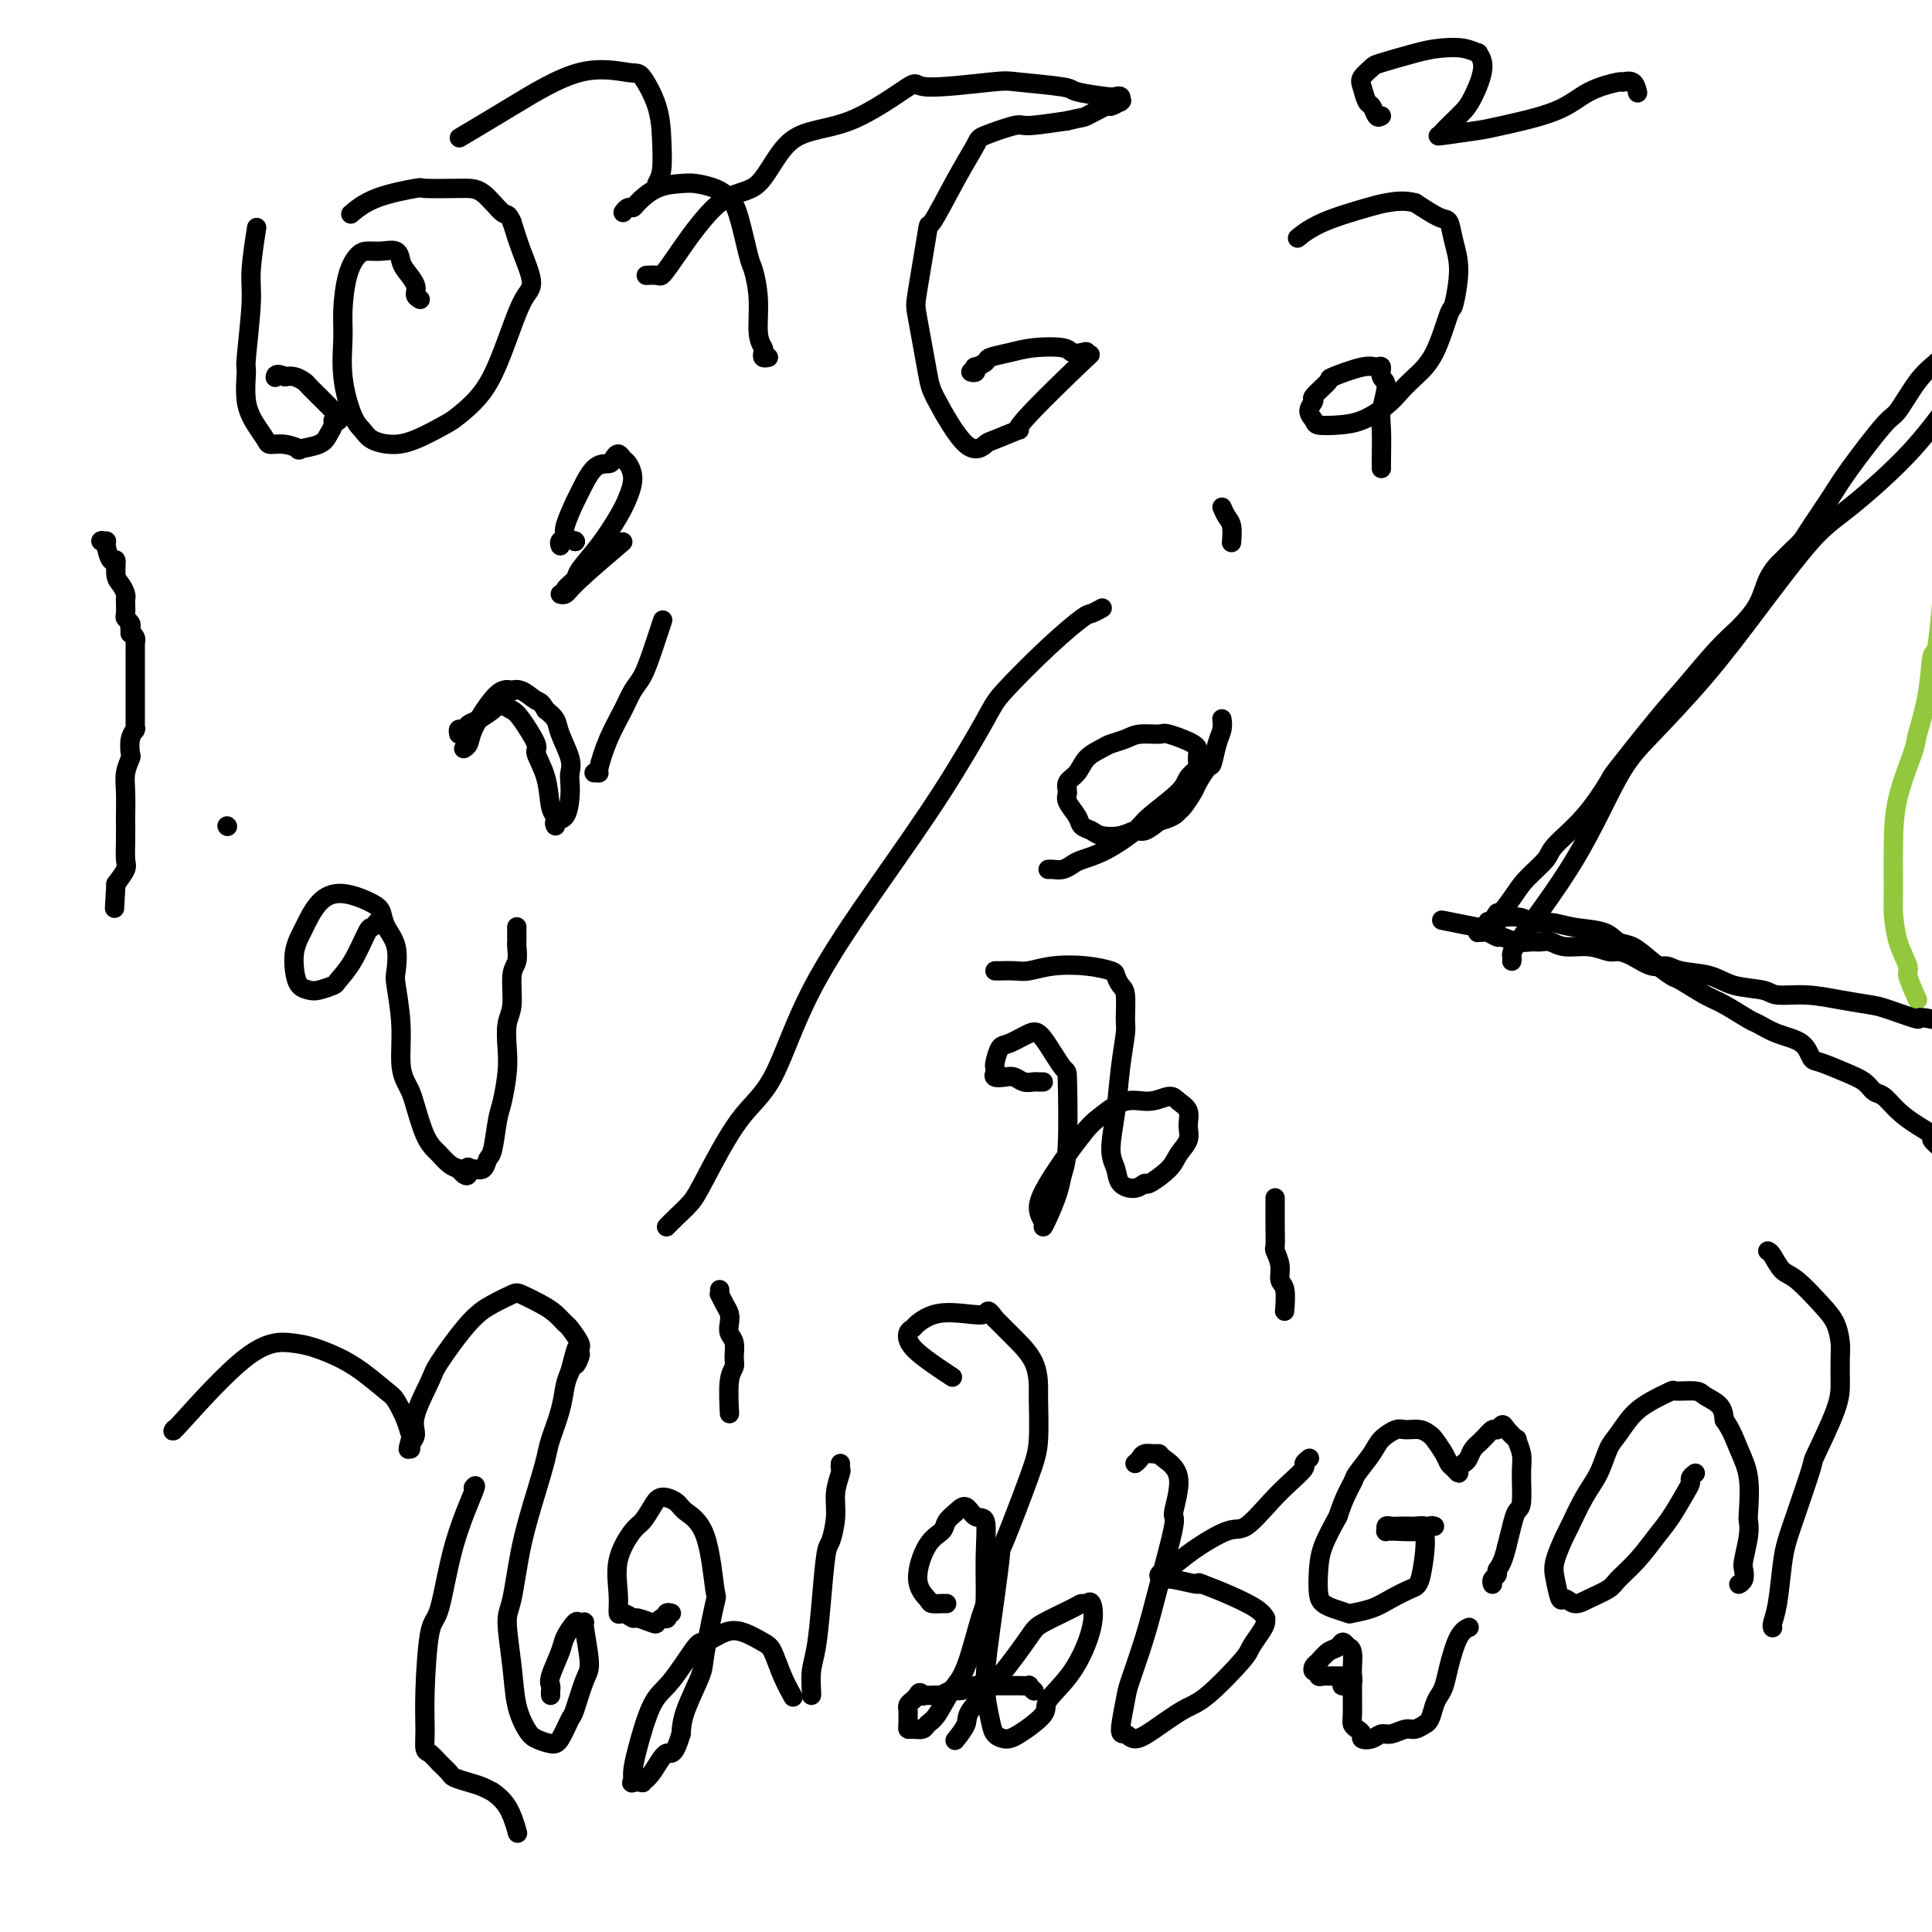 <svg viewBox='0 0 400 400' version='1.1' xmlns='http://www.w3.org/2000/svg' xmlns:xlink='http://www.w3.org/1999/xlink'><g fill='none' stroke='#93C83E' stroke-width='4' stroke-linecap='round' stroke-linejoin='round'><path d='M397,207c-0.898,-1.994 -1.796,-3.988 -2,-5c-0.204,-1.012 0.285,-1.044 0,-2c-0.285,-0.956 -1.343,-2.838 -2,-5c-0.657,-2.162 -0.911,-4.603 -1,-6c-0.089,-1.397 -0.011,-1.749 0,-4c0.011,-2.251 -0.043,-6.401 0,-10c0.043,-3.599 0.182,-6.647 1,-10c0.818,-3.353 2.313,-7.010 3,-9c0.687,-1.990 0.565,-2.314 1,-4c0.435,-1.686 1.425,-4.736 2,-8c0.575,-3.264 0.733,-6.743 1,-8c0.267,-1.257 0.643,-0.293 1,-2c0.357,-1.707 0.694,-6.084 1,-9c0.306,-2.916 0.581,-4.372 1,-7c0.419,-2.628 0.980,-6.427 1,-8c0.020,-1.573 -0.503,-0.919 0,-3c0.503,-2.081 2.032,-6.898 3,-10c0.968,-3.102 1.373,-4.488 2,-7c0.627,-2.512 1.474,-6.151 2,-8c0.526,-1.849 0.729,-1.907 1,-3c0.271,-1.093 0.609,-3.221 1,-5c0.391,-1.779 0.836,-3.210 1,-4c0.164,-0.790 0.047,-0.940 0,-1c-0.047,-0.060 -0.023,-0.030 0,0'/></g>
<g fill='none' stroke='#000000' stroke-width='4' stroke-linecap='round' stroke-linejoin='round'><path d='M53,48c0.122,-0.779 0.243,-1.559 0,0c-0.243,1.559 -0.851,5.455 -1,8c-0.149,2.545 0.162,3.738 0,7c-0.162,3.262 -0.796,8.593 -1,11c-0.204,2.407 0.024,1.889 0,3c-0.024,1.111 -0.300,3.852 0,6c0.300,2.148 1.175,3.704 2,5c0.825,1.296 1.601,2.334 2,3c0.399,0.666 0.422,0.961 1,1c0.578,0.039 1.713,-0.177 3,0c1.287,0.177 2.727,0.749 3,1c0.273,0.251 -0.621,0.183 0,0c0.621,-0.183 2.759,-0.480 4,-1c1.241,-0.520 1.586,-1.263 2,-2c0.414,-0.737 0.896,-1.468 1,-2c0.104,-0.532 -0.172,-0.864 0,-1c0.172,-0.136 0.790,-0.077 1,0c0.210,0.077 0.012,0.173 0,0c-0.012,-0.173 0.162,-0.613 0,-1c-0.162,-0.387 -0.658,-0.719 -1,-1c-0.342,-0.281 -0.528,-0.510 -1,-1c-0.472,-0.490 -1.229,-1.242 -2,-2c-0.771,-0.758 -1.557,-1.523 -2,-2c-0.443,-0.477 -0.542,-0.667 -1,-1c-0.458,-0.333 -1.274,-0.809 -2,-1c-0.726,-0.191 -1.363,-0.095 -2,0'/><path d='M59,78c-1.844,-0.933 -1.956,-0.267 -2,0c-0.044,0.267 -0.022,0.133 0,0'/><path d='M87,62c-0.476,-0.275 -0.952,-0.551 -1,-1c-0.048,-0.449 0.332,-1.073 0,-2c-0.332,-0.927 -1.377,-2.158 -2,-3c-0.623,-0.842 -0.824,-1.296 -1,-2c-0.176,-0.704 -0.327,-1.658 -1,-2c-0.673,-0.342 -1.869,-0.074 -3,0c-1.131,0.074 -2.198,-0.048 -3,0c-0.802,0.048 -1.341,0.267 -2,1c-0.659,0.733 -1.439,1.982 -2,4c-0.561,2.018 -0.904,4.806 -1,7c-0.096,2.194 0.056,3.796 0,6c-0.056,2.204 -0.319,5.011 0,8c0.319,2.989 1.219,6.159 2,8c0.781,1.841 1.442,2.354 2,3c0.558,0.646 1.015,1.427 2,2c0.985,0.573 2.500,0.940 4,1c1.500,0.060 2.985,-0.185 5,-1c2.015,-0.815 4.560,-2.199 6,-3c1.440,-0.801 1.775,-1.019 3,-2c1.225,-0.981 3.339,-2.725 5,-5c1.661,-2.275 2.870,-5.083 4,-8c1.130,-2.917 2.181,-5.945 3,-8c0.819,-2.055 1.405,-3.139 2,-4c0.595,-0.861 1.199,-1.501 1,-3c-0.199,-1.499 -1.200,-3.857 -2,-6c-0.800,-2.143 -1.400,-4.072 -2,-6'/><path d='M106,46c-0.880,-2.083 -1.080,-1.291 -2,-2c-0.920,-0.709 -2.559,-2.917 -4,-4c-1.441,-1.083 -2.684,-1.039 -5,-1c-2.316,0.039 -5.703,0.074 -7,0c-1.297,-0.074 -0.502,-0.257 -2,0c-1.498,0.257 -5.288,0.954 -8,2c-2.712,1.046 -4.346,2.442 -5,3c-0.654,0.558 -0.327,0.279 0,0'/><path d='M129,44c0.317,-0.431 0.634,-0.861 1,-1c0.366,-0.139 0.782,0.015 1,0c0.218,-0.015 0.239,-0.198 1,-1c0.761,-0.802 2.263,-2.223 4,-3c1.737,-0.777 3.711,-0.908 5,-1c1.289,-0.092 1.893,-0.144 3,0c1.107,0.144 2.716,0.483 4,1c1.284,0.517 2.243,1.213 3,2c0.757,0.787 1.312,1.667 2,4c0.688,2.333 1.509,6.121 2,8c0.491,1.879 0.654,1.851 1,3c0.346,1.149 0.876,3.474 1,6c0.124,2.526 -0.159,5.251 0,7c0.159,1.749 0.761,2.521 1,3c0.239,0.479 0.117,0.664 0,1c-0.117,0.336 -0.227,0.822 0,1c0.227,0.178 0.792,0.048 1,0c0.208,-0.048 0.059,-0.014 0,0c-0.059,0.014 -0.030,0.007 0,0'/><path d='M201,77c0.407,0.120 0.814,0.239 1,0c0.186,-0.239 0.153,-0.837 0,-1c-0.153,-0.163 -0.424,0.111 0,0c0.424,-0.111 1.542,-0.605 2,-1c0.458,-0.395 0.254,-0.691 1,-1c0.746,-0.309 2.441,-0.632 4,-1c1.559,-0.368 2.982,-0.780 5,-1c2.018,-0.220 4.629,-0.249 6,0c1.371,0.249 1.500,0.777 2,1c0.500,0.223 1.370,0.142 2,0c0.630,-0.142 1.018,-0.345 1,0c-0.018,0.345 -0.443,1.238 0,1c0.443,-0.238 1.753,-1.607 -1,1c-2.753,2.607 -9.570,9.190 -12,12c-2.430,2.810 -0.472,1.847 -1,2c-0.528,0.153 -3.541,1.424 -5,2c-1.459,0.576 -1.365,0.459 -2,1c-0.635,0.541 -2.001,1.739 -4,0c-1.999,-1.739 -4.633,-6.416 -6,-9c-1.367,-2.584 -1.466,-3.073 -2,-6c-0.534,-2.927 -1.501,-8.290 -2,-11c-0.499,-2.710 -0.529,-2.768 0,-6c0.529,-3.232 1.618,-9.638 2,-12c0.382,-2.362 0.057,-0.679 1,-2c0.943,-1.321 3.154,-5.646 5,-9c1.846,-3.354 3.326,-5.739 4,-7c0.674,-1.261 0.541,-1.400 2,-2c1.459,-0.600 4.508,-1.662 6,-2c1.492,-0.338 1.426,0.046 3,0c1.574,-0.046 4.787,-0.523 8,-1'/><path d='M221,25c3.610,-0.874 3.135,-0.560 4,-1c0.865,-0.440 3.069,-1.634 4,-2c0.931,-0.366 0.590,0.094 1,0c0.410,-0.094 1.571,-0.743 2,-1c0.429,-0.257 0.127,-0.121 0,0c-0.127,0.121 -0.080,0.225 0,0c0.080,-0.225 0.194,-0.781 0,-1c-0.194,-0.219 -0.696,-0.100 -1,0c-0.304,0.100 -0.409,0.183 -2,0c-1.591,-0.183 -4.666,-0.632 -6,-1c-1.334,-0.368 -0.926,-0.655 -3,-1c-2.074,-0.345 -6.629,-0.747 -9,-1c-2.371,-0.253 -2.559,-0.356 -6,0c-3.441,0.356 -10.136,1.172 -13,1c-2.864,-0.172 -1.896,-1.331 -4,0c-2.104,1.331 -7.281,5.150 -12,7c-4.719,1.850 -8.981,1.729 -12,4c-3.019,2.271 -4.797,6.934 -7,9c-2.203,2.066 -4.832,1.534 -8,4c-3.168,2.466 -6.874,7.929 -9,11c-2.126,3.071 -2.673,3.751 -3,4c-0.327,0.249 -0.434,0.067 -1,0c-0.566,-0.067 -1.590,-0.019 -2,0c-0.410,0.019 -0.205,0.010 0,0'/><path d='M136,38c0.414,-0.753 0.828,-1.507 1,-3c0.172,-1.493 0.100,-3.726 0,-6c-0.100,-2.274 -0.230,-4.589 -1,-7c-0.770,-2.411 -2.180,-4.918 -3,-6c-0.820,-1.082 -1.051,-0.737 -3,-1c-1.949,-0.263 -5.615,-1.132 -10,0c-4.385,1.132 -9.488,4.266 -14,7c-4.512,2.734 -8.432,5.067 -10,6c-1.568,0.933 -0.784,0.467 0,0'/><path d='M286,97c0.003,-0.469 0.006,-0.938 0,-1c-0.006,-0.062 -0.020,0.283 0,-1c0.020,-1.283 0.073,-4.194 0,-6c-0.073,-1.806 -0.270,-2.508 0,-4c0.270,-1.492 1.009,-3.775 1,-5c-0.009,-1.225 -0.767,-1.393 -1,-2c-0.233,-0.607 0.060,-1.654 0,-2c-0.060,-0.346 -0.473,0.009 -1,0c-0.527,-0.009 -1.170,-0.382 -3,0c-1.830,0.382 -4.849,1.520 -6,2c-1.151,0.480 -0.434,0.303 -1,1c-0.566,0.697 -2.414,2.267 -3,3c-0.586,0.733 0.089,0.627 0,1c-0.089,0.373 -0.941,1.223 -1,2c-0.059,0.777 0.676,1.481 1,2c0.324,0.519 0.236,0.852 1,1c0.764,0.148 2.381,0.112 4,0c1.619,-0.112 3.241,-0.300 5,-1c1.759,-0.700 3.655,-1.912 5,-3c1.345,-1.088 2.139,-2.051 3,-3c0.861,-0.949 1.791,-1.883 3,-3c1.209,-1.117 2.699,-2.415 4,-5c1.301,-2.585 2.412,-6.455 3,-8c0.588,-1.545 0.651,-0.766 1,-2c0.349,-1.234 0.983,-4.483 1,-7c0.017,-2.517 -0.583,-4.304 -1,-6c-0.417,-1.696 -0.651,-3.303 -1,-4c-0.349,-0.697 -0.814,-0.485 -2,-1c-1.186,-0.515 -3.093,-1.758 -5,-3'/><path d='M293,42c-2.324,-0.644 -4.634,-0.253 -6,0c-1.366,0.253 -1.789,0.367 -4,1c-2.211,0.633 -6.211,1.786 -9,3c-2.789,1.214 -4.368,2.490 -5,3c-0.632,0.510 -0.316,0.255 0,0'/><path d='M286,24c-0.333,0.217 -0.665,0.435 -1,0c-0.335,-0.435 -0.671,-1.521 -1,-2c-0.329,-0.479 -0.651,-0.351 -1,-1c-0.349,-0.649 -0.726,-2.075 -1,-3c-0.274,-0.925 -0.444,-1.347 0,-2c0.444,-0.653 1.504,-1.535 2,-2c0.496,-0.465 0.428,-0.513 2,-1c1.572,-0.487 4.784,-1.414 7,-2c2.216,-0.586 3.436,-0.831 5,-1c1.564,-0.169 3.471,-0.264 5,0c1.529,0.264 2.681,0.886 3,1c0.319,0.114 -0.193,-0.279 0,0c0.193,0.279 1.092,1.230 1,3c-0.092,1.770 -1.177,4.359 -2,6c-0.823,1.641 -1.386,2.336 -2,3c-0.614,0.664 -1.279,1.299 -2,2c-0.721,0.701 -1.498,1.468 -2,2c-0.502,0.532 -0.729,0.828 -1,1c-0.271,0.172 -0.585,0.219 1,0c1.585,-0.219 5.070,-0.704 7,-1c1.930,-0.296 2.305,-0.405 5,-1c2.695,-0.595 7.709,-1.678 11,-3c3.291,-1.322 4.857,-2.883 7,-4c2.143,-1.117 4.861,-1.791 6,-2c1.139,-0.209 0.697,0.047 1,0c0.303,-0.047 1.351,-0.397 2,0c0.649,0.397 0.900,1.542 1,2c0.100,0.458 0.050,0.229 0,0'/><path d='M79,190c-0.322,0.299 -0.643,0.598 -1,1c-0.357,0.402 -0.748,0.905 -1,1c-0.252,0.095 -0.364,-0.220 -1,1c-0.636,1.220 -1.794,3.973 -3,6c-1.206,2.027 -2.459,3.326 -3,4c-0.541,0.674 -0.369,0.723 -1,1c-0.631,0.277 -2.065,0.784 -3,1c-0.935,0.216 -1.372,0.142 -2,0c-0.628,-0.142 -1.449,-0.353 -2,-1c-0.551,-0.647 -0.834,-1.731 -1,-3c-0.166,-1.269 -0.217,-2.724 0,-4c0.217,-1.276 0.702,-2.374 1,-3c0.298,-0.626 0.409,-0.779 1,-2c0.591,-1.221 1.663,-3.510 3,-5c1.337,-1.490 2.940,-2.182 5,-2c2.060,0.182 4.577,1.240 6,2c1.423,0.760 1.753,1.224 2,2c0.247,0.776 0.410,1.863 1,3c0.590,1.137 1.607,2.324 2,4c0.393,1.676 0.161,3.842 0,5c-0.161,1.158 -0.250,1.307 0,3c0.250,1.693 0.840,4.929 1,8c0.160,3.071 -0.109,5.977 0,8c0.109,2.023 0.596,3.162 1,4c0.404,0.838 0.723,1.375 1,2c0.277,0.625 0.511,1.337 1,3c0.489,1.663 1.233,4.277 2,6c0.767,1.723 1.556,2.555 2,3c0.444,0.445 0.543,0.505 1,1c0.457,0.495 1.274,1.427 2,2c0.726,0.573 1.363,0.786 2,1'/><path d='M95,242c2.163,2.782 2.071,0.739 2,0c-0.071,-0.739 -0.121,-0.172 0,0c0.121,0.172 0.414,-0.051 1,0c0.586,0.051 1.466,0.375 2,0c0.534,-0.375 0.721,-1.450 1,-2c0.279,-0.550 0.649,-0.575 1,-2c0.351,-1.425 0.681,-4.251 1,-6c0.319,-1.749 0.625,-2.422 1,-4c0.375,-1.578 0.817,-4.061 1,-6c0.183,-1.939 0.105,-3.333 0,-5c-0.105,-1.667 -0.238,-3.606 0,-5c0.238,-1.394 0.849,-2.243 1,-4c0.151,-1.757 -0.156,-4.421 0,-6c0.156,-1.579 0.774,-2.073 1,-3c0.226,-0.927 0.061,-2.286 0,-3c-0.061,-0.714 -0.016,-0.784 0,-1c0.016,-0.216 0.004,-0.580 0,-1c-0.004,-0.420 -0.001,-0.897 0,-1c0.001,-0.103 0.000,0.168 0,0c-0.000,-0.168 -0.000,-0.776 0,-1c0.000,-0.224 0.000,-0.064 0,0c-0.000,0.064 -0.000,0.032 0,0'/><path d='M95,152c-0.093,-0.449 -0.186,-0.897 0,-1c0.186,-0.103 0.652,0.141 1,0c0.348,-0.141 0.579,-0.665 1,-1c0.421,-0.335 1.033,-0.479 2,-1c0.967,-0.521 2.288,-1.419 3,-2c0.712,-0.581 0.815,-0.846 1,-1c0.185,-0.154 0.450,-0.199 1,0c0.550,0.199 1.384,0.641 2,1c0.616,0.359 1.015,0.635 2,2c0.985,1.365 2.555,3.819 3,5c0.445,1.181 -0.235,1.090 0,2c0.235,0.910 1.384,2.823 2,5c0.616,2.177 0.699,4.618 1,6c0.301,1.382 0.819,1.704 1,2c0.181,0.296 0.024,0.564 0,1c-0.024,0.436 0.085,1.039 0,1c-0.085,-0.039 -0.363,-0.720 0,-1c0.363,-0.280 1.367,-0.159 2,-1c0.633,-0.841 0.895,-2.644 1,-4c0.105,-1.356 0.054,-2.264 0,-3c-0.054,-0.736 -0.111,-1.299 0,-2c0.111,-0.701 0.391,-1.538 0,-3c-0.391,-1.462 -1.451,-3.547 -2,-5c-0.549,-1.453 -0.585,-2.272 -1,-3c-0.415,-0.728 -1.207,-1.364 -2,-2'/><path d='M113,147c-1.079,-1.879 -1.275,-1.577 -2,-2c-0.725,-0.423 -1.978,-1.570 -3,-2c-1.022,-0.430 -1.811,-0.141 -2,0c-0.189,0.141 0.224,0.135 0,0c-0.224,-0.135 -1.083,-0.400 -2,0c-0.917,0.400 -1.892,1.466 -3,3c-1.108,1.534 -2.348,3.535 -3,5c-0.652,1.465 -0.714,2.394 -1,3c-0.286,0.606 -0.796,0.887 -1,1c-0.204,0.113 -0.102,0.056 0,0'/><path d='M123,160c0.462,-0.028 0.925,-0.055 1,0c0.075,0.055 -0.237,0.193 0,-1c0.237,-1.193 1.022,-3.716 2,-6c0.978,-2.284 2.150,-4.329 3,-6c0.850,-1.671 1.377,-2.967 2,-4c0.623,-1.033 1.342,-1.803 2,-3c0.658,-1.197 1.254,-2.822 2,-5c0.746,-2.178 1.642,-4.908 2,-6c0.358,-1.092 0.179,-0.546 0,0'/><path d='M116,113c-0.129,-0.331 -0.257,-0.662 0,-1c0.257,-0.338 0.901,-0.683 1,-1c0.099,-0.317 -0.345,-0.606 0,-2c0.345,-1.394 1.479,-3.893 2,-5c0.521,-1.107 0.430,-0.823 1,-2c0.570,-1.177 1.802,-3.815 3,-5c1.198,-1.185 2.362,-0.919 3,-1c0.638,-0.081 0.750,-0.511 1,-1c0.250,-0.489 0.639,-1.037 1,-1c0.361,0.037 0.695,0.657 1,1c0.305,0.343 0.582,0.407 1,1c0.418,0.593 0.977,1.713 1,3c0.023,1.287 -0.489,2.739 -1,4c-0.511,1.261 -1.020,2.330 -2,4c-0.980,1.670 -2.429,3.940 -4,6c-1.571,2.060 -3.263,3.911 -4,5c-0.737,1.089 -0.520,1.417 -1,2c-0.480,0.583 -1.656,1.420 -2,2c-0.344,0.580 0.144,0.904 0,1c-0.144,0.096 -0.920,-0.035 -1,0c-0.080,0.035 0.535,0.236 1,0c0.465,-0.236 0.779,-0.910 3,-3c2.221,-2.090 6.349,-5.597 8,-7c1.651,-1.403 0.826,-0.701 0,0'/><path d='M138,254c0.552,-0.572 1.104,-1.143 2,-2c0.896,-0.857 2.136,-1.999 3,-3c0.864,-1.001 1.352,-1.862 3,-5c1.648,-3.138 4.457,-8.554 7,-12c2.543,-3.446 4.821,-4.922 7,-9c2.179,-4.078 4.258,-10.757 8,-18c3.742,-7.243 9.145,-15.051 14,-22c4.855,-6.949 9.161,-13.039 13,-19c3.839,-5.961 7.213,-11.792 9,-15c1.787,-3.208 1.989,-3.791 4,-6c2.011,-2.209 5.832,-6.042 9,-9c3.168,-2.958 5.684,-5.040 7,-6c1.316,-0.960 1.431,-0.797 2,-1c0.569,-0.203 1.591,-0.772 2,-1c0.409,-0.228 0.204,-0.114 0,0'/><path d='M216,224c-0.357,0.008 -0.714,0.016 -1,0c-0.286,-0.016 -0.501,-0.056 -1,0c-0.499,0.056 -1.283,0.208 -2,0c-0.717,-0.208 -1.369,-0.777 -2,-1c-0.631,-0.223 -1.242,-0.099 -2,0c-0.758,0.099 -1.665,0.173 -2,0c-0.335,-0.173 -0.100,-0.595 0,-1c0.100,-0.405 0.064,-0.795 0,-1c-0.064,-0.205 -0.157,-0.225 0,-1c0.157,-0.775 0.564,-2.304 1,-3c0.436,-0.696 0.901,-0.559 2,-1c1.099,-0.441 2.831,-1.462 4,-2c1.169,-0.538 1.774,-0.595 3,1c1.226,1.595 3.073,4.840 4,6c0.927,1.160 0.936,0.233 1,3c0.064,2.767 0.185,9.228 0,13c-0.185,3.772 -0.677,4.853 -1,6c-0.323,1.147 -0.478,2.358 -1,4c-0.522,1.642 -1.413,3.714 -2,5c-0.587,1.286 -0.871,1.785 -1,2c-0.129,0.215 -0.103,0.147 0,0c0.103,-0.147 0.282,-0.374 0,-1c-0.282,-0.626 -1.024,-1.652 -1,-3c0.024,-1.348 0.814,-3.017 2,-5c1.186,-1.983 2.767,-4.281 4,-6c1.233,-1.719 2.116,-2.860 3,-4'/><path d='M224,235c1.751,-2.266 2.629,-2.930 4,-4c1.371,-1.070 3.237,-2.544 5,-3c1.763,-0.456 3.425,0.107 5,0c1.575,-0.107 3.065,-0.885 4,-1c0.935,-0.115 1.316,0.434 2,1c0.684,0.566 1.672,1.151 2,2c0.328,0.849 -0.003,1.962 0,3c0.003,1.038 0.342,2.000 0,3c-0.342,1.000 -1.364,2.037 -2,3c-0.636,0.963 -0.885,1.850 -2,3c-1.115,1.150 -3.096,2.562 -4,3c-0.904,0.438 -0.730,-0.098 -1,0c-0.270,0.098 -0.983,0.830 -2,1c-1.017,0.170 -2.336,-0.223 -3,-1c-0.664,-0.777 -0.671,-1.938 -1,-3c-0.329,-1.062 -0.978,-2.025 -1,-4c-0.022,-1.975 0.583,-4.963 1,-8c0.417,-3.037 0.645,-6.122 1,-9c0.355,-2.878 0.838,-5.548 1,-7c0.162,-1.452 0.005,-1.684 0,-3c-0.005,-1.316 0.143,-3.715 0,-5c-0.143,-1.285 -0.578,-1.456 -1,-2c-0.422,-0.544 -0.830,-1.463 -1,-2c-0.170,-0.537 -0.103,-0.694 -1,-1c-0.897,-0.306 -2.758,-0.761 -5,-1c-2.242,-0.239 -4.863,-0.260 -7,0c-2.137,0.260 -3.788,0.802 -5,1c-1.212,0.198 -1.985,0.053 -3,0c-1.015,-0.053 -2.273,-0.014 -3,0c-0.727,0.014 -0.922,0.004 -1,0c-0.078,-0.004 -0.039,-0.002 0,0'/><path d='M217,180c0.248,-0.025 0.496,-0.049 1,0c0.504,0.049 1.263,0.172 2,0c0.737,-0.172 1.453,-0.638 2,-1c0.547,-0.362 0.924,-0.621 2,-1c1.076,-0.379 2.850,-0.878 5,-2c2.150,-1.122 4.675,-2.868 6,-4c1.325,-1.132 1.451,-1.650 3,-3c1.549,-1.350 4.520,-3.531 6,-5c1.480,-1.469 1.469,-2.227 2,-3c0.531,-0.773 1.603,-1.559 2,-2c0.397,-0.441 0.120,-0.535 0,-1c-0.120,-0.465 -0.083,-1.302 0,-2c0.083,-0.698 0.214,-1.256 -1,-2c-1.214,-0.744 -3.771,-1.674 -5,-2c-1.229,-0.326 -1.129,-0.046 -2,0c-0.871,0.046 -2.712,-0.140 -4,0c-1.288,0.140 -2.021,0.608 -3,1c-0.979,0.392 -2.203,0.710 -3,1c-0.797,0.290 -1.166,0.553 -2,1c-0.834,0.447 -2.134,1.077 -3,2c-0.866,0.923 -1.297,2.138 -2,3c-0.703,0.862 -1.679,1.373 -2,2c-0.321,0.627 0.011,1.372 0,2c-0.011,0.628 -0.367,1.138 0,2c0.367,0.862 1.456,2.074 2,3c0.544,0.926 0.544,1.564 1,2c0.456,0.436 1.367,0.668 2,1c0.633,0.332 0.987,0.763 2,1c1.013,0.237 2.684,0.280 4,0c1.316,-0.280 2.277,-0.883 3,-1c0.723,-0.117 1.206,0.252 2,0c0.794,-0.252 1.897,-1.126 3,-2'/><path d='M240,170c3.041,-0.745 3.645,-1.608 4,-2c0.355,-0.392 0.462,-0.312 1,-1c0.538,-0.688 1.506,-2.144 2,-3c0.494,-0.856 0.514,-1.110 1,-2c0.486,-0.890 1.437,-2.414 2,-3c0.563,-0.586 0.739,-0.234 1,-1c0.261,-0.766 0.606,-2.649 1,-4c0.394,-1.351 0.837,-2.172 1,-3c0.163,-0.828 0.047,-1.665 0,-2c-0.047,-0.335 -0.023,-0.167 0,0'/><path d='M253,105c0.310,0.708 0.619,1.417 1,2c0.381,0.583 0.833,1.042 1,2c0.167,0.958 0.048,2.417 0,3c-0.048,0.583 -0.024,0.292 0,0'/><path d='M98,308c0.376,-0.447 0.752,-0.894 0,1c-0.752,1.894 -2.632,6.130 -4,11c-1.368,4.870 -2.224,10.373 -3,13c-0.776,2.627 -1.474,2.377 -2,5c-0.526,2.623 -0.882,8.120 -1,12c-0.118,3.880 -0.000,6.143 0,8c0.000,1.857 -0.118,3.310 0,4c0.118,0.690 0.471,0.619 1,1c0.529,0.381 1.233,1.215 2,2c0.767,0.785 1.597,1.521 2,2c0.403,0.479 0.379,0.701 1,1c0.621,0.299 1.889,0.675 3,1c1.111,0.325 2.067,0.599 3,1c0.933,0.401 1.844,0.928 2,1c0.156,0.072 -0.443,-0.311 0,0c0.443,0.311 1.927,1.314 3,3c1.073,1.686 1.735,4.053 2,5c0.265,0.947 0.132,0.473 0,0'/><path d='M139,334c-0.417,-0.111 -0.833,-0.222 -1,0c-0.167,0.222 -0.084,0.779 0,1c0.084,0.221 0.169,0.108 0,0c-0.169,-0.108 -0.594,-0.210 -1,0c-0.406,0.210 -0.795,0.731 -1,1c-0.205,0.269 -0.227,0.285 -1,0c-0.773,-0.285 -2.297,-0.870 -3,-1c-0.703,-0.130 -0.583,0.197 -1,0c-0.417,-0.197 -1.370,-0.918 -2,-1c-0.630,-0.082 -0.937,0.474 -1,0c-0.063,-0.474 0.119,-1.978 0,-4c-0.119,-2.022 -0.539,-4.560 0,-7c0.539,-2.440 2.035,-4.781 3,-6c0.965,-1.219 1.397,-1.316 2,-2c0.603,-0.684 1.376,-1.955 2,-3c0.624,-1.045 1.099,-1.865 2,-2c0.901,-0.135 2.229,0.414 3,1c0.771,0.586 0.984,1.211 2,2c1.016,0.789 2.835,1.744 4,5c1.165,3.256 1.675,8.814 2,11c0.325,2.186 0.466,1.000 0,3c-0.466,2.000 -1.537,7.186 -2,10c-0.463,2.814 -0.317,3.258 -1,5c-0.683,1.742 -2.195,4.784 -3,7c-0.805,2.216 -0.902,3.608 -1,5'/><path d='M141,359c-1.615,5.337 -2.153,3.678 -3,4c-0.847,0.322 -2.002,2.623 -3,4c-0.998,1.377 -1.837,1.828 -2,2c-0.163,0.172 0.350,0.064 0,0c-0.350,-0.064 -1.563,-0.082 -2,0c-0.437,0.082 -0.096,0.266 0,0c0.096,-0.266 -0.051,-0.983 0,-2c0.051,-1.017 0.301,-2.333 1,-5c0.699,-2.667 1.845,-6.683 3,-9c1.155,-2.317 2.317,-2.934 4,-5c1.683,-2.066 3.886,-5.580 5,-7c1.114,-1.420 1.138,-0.745 2,-1c0.862,-0.255 2.562,-1.441 4,-2c1.438,-0.559 2.613,-0.493 4,0c1.387,0.493 2.985,1.411 4,2c1.015,0.589 1.447,0.849 2,2c0.553,1.151 1.226,3.195 2,5c0.774,1.805 1.650,3.373 2,4c0.350,0.627 0.175,0.314 0,0'/><path d='M168,351c0.024,-0.069 0.048,-0.138 0,-1c-0.048,-0.862 -0.168,-2.518 0,-4c0.168,-1.482 0.623,-2.790 1,-5c0.377,-2.210 0.674,-5.321 1,-9c0.326,-3.679 0.680,-7.924 1,-10c0.320,-2.076 0.608,-1.981 1,-3c0.392,-1.019 0.890,-3.152 1,-5c0.110,-1.848 -0.167,-3.409 0,-5c0.167,-1.591 0.777,-3.210 1,-4c0.223,-0.790 0.060,-0.751 0,-1c-0.060,-0.249 -0.017,-0.785 0,-1c0.017,-0.215 0.009,-0.107 0,0'/><path d='M114,351c-0.015,-0.334 -0.030,-0.668 0,-1c0.030,-0.332 0.106,-0.660 0,-1c-0.106,-0.340 -0.394,-0.690 0,-2c0.394,-1.310 1.469,-3.580 2,-5c0.531,-1.420 0.519,-1.991 1,-3c0.481,-1.009 1.454,-2.457 2,-3c0.546,-0.543 0.666,-0.182 1,0c0.334,0.182 0.881,0.186 1,0c0.119,-0.186 -0.191,-0.561 0,1c0.191,1.561 0.882,5.059 1,7c0.118,1.941 -0.337,2.325 -1,4c-0.663,1.675 -1.532,4.642 -2,6c-0.468,1.358 -0.534,1.106 -1,2c-0.466,0.894 -1.333,2.934 -2,4c-0.667,1.066 -1.134,1.157 -2,1c-0.866,-0.157 -2.131,-0.563 -3,-1c-0.869,-0.437 -1.341,-0.904 -2,-2c-0.659,-1.096 -1.506,-2.819 -2,-5c-0.494,-2.181 -0.634,-4.818 -1,-8c-0.366,-3.182 -0.956,-6.907 -1,-9c-0.044,-2.093 0.460,-2.553 1,-5c0.540,-2.447 1.118,-6.880 2,-11c0.882,-4.120 2.068,-7.925 3,-11c0.932,-3.075 1.612,-5.418 2,-7c0.388,-1.582 0.486,-2.403 1,-4c0.514,-1.597 1.446,-3.968 2,-6c0.554,-2.032 0.730,-3.723 1,-5c0.270,-1.277 0.635,-2.138 1,-3'/><path d='M118,284c2.177,-8.449 1.119,-3.570 1,-2c-0.119,1.570 0.702,-0.169 1,-1c0.298,-0.831 0.073,-0.755 0,-1c-0.073,-0.245 0.006,-0.810 0,-1c-0.006,-0.190 -0.098,-0.004 0,0c0.098,0.004 0.387,-0.172 0,-1c-0.387,-0.828 -1.448,-2.306 -2,-3c-0.552,-0.694 -0.593,-0.604 -1,-1c-0.407,-0.396 -1.178,-1.277 -2,-2c-0.822,-0.723 -1.694,-1.286 -3,-2c-1.306,-0.714 -3.047,-1.579 -4,-2c-0.953,-0.421 -1.118,-0.399 -2,0c-0.882,0.399 -2.483,1.173 -4,2c-1.517,0.827 -2.952,1.706 -5,4c-2.048,2.294 -4.710,6.005 -6,8c-1.290,1.995 -1.207,2.276 -2,4c-0.793,1.724 -2.461,4.890 -3,7c-0.539,2.110 0.051,3.163 0,4c-0.051,0.837 -0.745,1.456 -1,2c-0.255,0.544 -0.073,1.013 0,1c0.073,-0.013 0.036,-0.506 0,-1'/><path d='M85,299c-0.937,2.431 -0.279,0.010 0,-1c0.279,-1.010 0.179,-0.609 0,-1c-0.179,-0.391 -0.437,-1.575 -1,-3c-0.563,-1.425 -1.430,-3.092 -2,-4c-0.570,-0.908 -0.842,-1.056 -2,-2c-1.158,-0.944 -3.204,-2.685 -5,-4c-1.796,-1.315 -3.344,-2.204 -5,-3c-1.656,-0.796 -3.421,-1.499 -5,-2c-1.579,-0.501 -2.973,-0.800 -5,-1c-2.027,-0.200 -4.688,-0.301 -9,3c-4.312,3.301 -10.276,10.004 -13,13c-2.724,2.996 -2.207,2.285 -2,2c0.207,-0.285 0.103,-0.142 0,0'/><path d='M196,332c-0.480,0.003 -0.961,0.006 -1,0c-0.039,-0.006 0.362,-0.022 0,0c-0.362,0.022 -1.488,0.081 -2,0c-0.512,-0.081 -0.412,-0.301 -1,-1c-0.588,-0.699 -1.864,-1.878 -2,-4c-0.136,-2.122 0.870,-5.187 2,-7c1.130,-1.813 2.385,-2.373 3,-3c0.615,-0.627 0.589,-1.322 1,-2c0.411,-0.678 1.259,-1.341 2,-2c0.741,-0.659 1.376,-1.315 2,-1c0.624,0.315 1.238,1.599 2,2c0.762,0.401 1.673,-0.083 2,1c0.327,1.083 0.068,3.733 0,7c-0.068,3.267 0.053,7.152 0,9c-0.053,1.848 -0.280,1.661 -1,4c-0.720,2.339 -1.932,7.205 -3,10c-1.068,2.795 -1.991,3.519 -3,5c-1.009,1.481 -2.102,3.718 -3,5c-0.898,1.282 -1.600,1.610 -2,2c-0.400,0.390 -0.500,0.844 -1,1c-0.500,0.156 -1.402,0.014 -2,0c-0.598,-0.014 -0.893,0.098 -1,0c-0.107,-0.098 -0.026,-0.408 0,-1c0.026,-0.592 -0.004,-1.468 0,-2c0.004,-0.532 0.042,-0.720 0,-1c-0.042,-0.280 -0.165,-0.652 0,-1c0.165,-0.348 0.619,-0.671 1,-1c0.381,-0.329 0.691,-0.665 1,-1'/><path d='M190,351c0.376,-1.083 0.818,-0.290 1,0c0.182,0.290 0.106,0.078 0,0c-0.106,-0.078 -0.241,-0.021 0,0c0.241,0.021 0.857,0.005 1,0c0.143,-0.005 -0.188,-0.000 0,0c0.188,0.000 0.894,-0.004 1,0c0.106,0.004 -0.387,0.016 0,0c0.387,-0.016 1.655,-0.061 2,0c0.345,0.061 -0.234,0.226 0,0c0.234,-0.226 1.280,-0.845 2,-1c0.720,-0.155 1.113,0.155 2,0c0.887,-0.155 2.269,-0.774 3,-1c0.731,-0.226 0.811,-0.061 1,0c0.189,0.061 0.487,0.016 1,0c0.513,-0.016 1.241,-0.004 2,0c0.759,0.004 1.547,0.000 2,0c0.453,-0.000 0.570,0.004 1,0c0.430,-0.004 1.173,-0.015 2,0c0.827,0.015 1.738,0.057 2,0c0.262,-0.057 -0.126,-0.211 0,0c0.126,0.211 0.765,0.788 1,1c0.235,0.212 0.067,0.061 0,0c-0.067,-0.061 -0.034,-0.030 0,0'/><path d='M149,267c0.022,0.470 0.045,0.941 0,1c-0.045,0.059 -0.157,-0.293 0,0c0.157,0.293 0.582,1.232 1,2c0.418,0.768 0.830,1.364 1,2c0.170,0.636 0.099,1.311 0,2c-0.099,0.689 -0.226,1.391 0,2c0.226,0.609 0.807,1.124 1,2c0.193,0.876 -0.001,2.113 0,3c0.001,0.887 0.196,1.423 0,2c-0.196,0.577 -0.784,1.194 -1,3c-0.216,1.806 -0.062,4.802 0,6c0.062,1.198 0.031,0.599 0,0'/><path d='M198,360c-0.233,0.290 -0.466,0.579 0,0c0.466,-0.579 1.629,-2.027 2,-3c0.371,-0.973 -0.052,-1.472 1,-3c1.052,-1.528 3.577,-4.084 6,-7c2.423,-2.916 4.743,-6.192 6,-8c1.257,-1.808 1.450,-2.148 3,-3c1.550,-0.852 4.456,-2.217 6,-3c1.544,-0.783 1.724,-0.984 2,-1c0.276,-0.016 0.647,0.152 1,0c0.353,-0.152 0.687,-0.625 1,0c0.313,0.625 0.603,2.350 0,5c-0.603,2.650 -2.101,6.227 -4,9c-1.899,2.773 -4.200,4.741 -5,6c-0.800,1.259 -0.098,1.809 -1,3c-0.902,1.191 -3.409,3.021 -5,4c-1.591,0.979 -2.267,1.105 -3,1c-0.733,-0.105 -1.523,-0.440 -2,-1c-0.477,-0.560 -0.640,-1.344 -1,-3c-0.360,-1.656 -0.917,-4.186 -1,-7c-0.083,-2.814 0.307,-5.914 1,-11c0.693,-5.086 1.688,-12.158 2,-15c0.312,-2.842 -0.060,-1.455 1,-4c1.060,-2.545 3.551,-9.022 5,-13c1.449,-3.978 1.854,-5.456 2,-8c0.146,-2.544 0.031,-6.154 0,-8c-0.031,-1.846 0.023,-1.928 0,-3c-0.023,-1.072 -0.121,-3.135 -1,-5c-0.879,-1.865 -2.537,-3.533 -4,-5c-1.463,-1.467 -2.732,-2.734 -4,-4'/><path d='M206,273c-1.684,-2.400 -1.392,-1.400 -2,-1c-0.608,0.400 -2.114,0.200 -4,0c-1.886,-0.200 -4.152,-0.400 -6,0c-1.848,0.400 -3.278,1.398 -4,2c-0.722,0.602 -0.736,0.806 -1,1c-0.264,0.194 -0.778,0.378 -1,1c-0.222,0.622 -0.152,1.682 1,3c1.152,1.318 3.387,2.893 5,4c1.613,1.107 2.604,1.745 3,2c0.396,0.255 0.198,0.128 0,0'/><path d='M235,303c0.362,-0.308 0.724,-0.617 1,-1c0.276,-0.383 0.465,-0.841 1,-1c0.535,-0.159 1.417,-0.020 2,0c0.583,0.020 0.866,-0.077 1,0c0.134,0.077 0.118,0.330 1,1c0.882,0.670 2.662,1.756 3,4c0.338,2.244 -0.768,5.644 -1,7c-0.232,1.356 0.408,0.666 0,3c-0.408,2.334 -1.865,7.691 -3,12c-1.135,4.309 -1.948,7.570 -3,11c-1.052,3.430 -2.344,7.029 -3,9c-0.656,1.971 -0.677,2.314 -1,4c-0.323,1.686 -0.946,4.715 -1,6c-0.054,1.285 0.463,0.827 1,1c0.537,0.173 1.093,0.979 2,1c0.907,0.021 2.164,-0.742 4,-2c1.836,-1.258 4.250,-3.012 6,-4c1.750,-0.988 2.837,-1.210 5,-3c2.163,-1.790 5.402,-5.149 7,-7c1.598,-1.851 1.553,-2.193 2,-3c0.447,-0.807 1.385,-2.078 2,-3c0.615,-0.922 0.906,-1.497 1,-2c0.094,-0.503 -0.011,-0.936 0,-1c0.011,-0.064 0.137,0.241 0,0c-0.137,-0.241 -0.537,-1.026 -2,-2c-1.463,-0.974 -3.989,-2.135 -6,-3c-2.011,-0.865 -3.505,-1.432 -5,-2'/><path d='M249,328c-1.659,-0.714 -0.307,0.003 -1,0c-0.693,-0.003 -3.431,-0.724 -5,-1c-1.569,-0.276 -1.971,-0.106 -2,0c-0.029,0.106 0.313,0.146 0,0c-0.313,-0.146 -1.282,-0.480 -1,-1c0.282,-0.520 1.814,-1.227 3,-2c1.186,-0.773 2.025,-1.613 4,-3c1.975,-1.387 5.087,-3.321 7,-4c1.913,-0.679 2.627,-0.104 4,-1c1.373,-0.896 3.405,-3.263 5,-5c1.595,-1.737 2.753,-2.844 4,-4c1.247,-1.156 2.583,-2.362 3,-3c0.417,-0.638 -0.084,-0.707 0,-1c0.084,-0.293 0.753,-0.810 1,-1c0.247,-0.190 0.070,-0.054 0,0c-0.070,0.054 -0.035,0.027 0,0'/><path d='M264,248c-0.001,0.399 -0.001,0.798 0,1c0.001,0.202 0.004,0.206 0,1c-0.004,0.794 -0.016,2.377 0,4c0.016,1.623 0.061,3.286 0,4c-0.061,0.714 -0.226,0.479 0,1c0.226,0.521 0.845,1.797 1,3c0.155,1.203 -0.154,2.333 0,3c0.154,0.667 0.772,0.872 1,2c0.228,1.128 0.065,3.179 0,4c-0.065,0.821 -0.033,0.410 0,0'/><path d='M297,316c-0.342,-0.113 -0.684,-0.227 -1,0c-0.316,0.227 -0.606,0.794 -2,1c-1.394,0.206 -3.891,0.051 -5,0c-1.109,-0.051 -0.831,0.000 -1,0c-0.169,-0.000 -0.786,-0.053 -1,0c-0.214,0.053 -0.026,0.210 0,0c0.026,-0.210 -0.110,-0.788 0,-1c0.110,-0.212 0.468,-0.058 1,0c0.532,0.058 1.239,0.019 2,0c0.761,-0.019 1.577,-0.017 2,0c0.423,0.017 0.454,0.049 1,0c0.546,-0.049 1.608,-0.178 2,0c0.392,0.178 0.115,0.663 0,1c-0.115,0.337 -0.067,0.527 0,1c0.067,0.473 0.154,1.230 0,3c-0.154,1.770 -0.550,4.555 -1,6c-0.450,1.445 -0.955,1.551 -2,2c-1.045,0.449 -2.629,1.242 -4,2c-1.371,0.758 -2.528,1.482 -4,2c-1.472,0.518 -3.260,0.829 -4,1c-0.740,0.171 -0.433,0.203 -1,0c-0.567,-0.203 -2.007,-0.639 -3,-1c-0.993,-0.361 -1.540,-0.646 -2,-1c-0.460,-0.354 -0.835,-0.775 -1,-2c-0.165,-1.225 -0.121,-3.253 0,-5c0.121,-1.747 0.320,-3.213 1,-5c0.680,-1.787 1.840,-3.893 3,-6'/><path d='M277,314c1.281,-3.994 2.483,-5.978 3,-7c0.517,-1.022 0.350,-1.083 1,-2c0.650,-0.917 2.117,-2.692 3,-4c0.883,-1.308 1.182,-2.151 2,-3c0.818,-0.849 2.154,-1.704 3,-2c0.846,-0.296 1.200,-0.031 2,0c0.800,0.031 2.046,-0.171 3,0c0.954,0.171 1.617,0.714 2,1c0.383,0.286 0.485,0.316 1,1c0.515,0.684 1.444,2.023 2,3c0.556,0.977 0.740,1.593 1,2c0.260,0.407 0.595,0.604 1,1c0.405,0.396 0.881,0.990 1,1c0.119,0.010 -0.120,-0.563 0,-1c0.120,-0.437 0.599,-0.738 1,-1c0.401,-0.262 0.723,-0.486 1,-1c0.277,-0.514 0.508,-1.319 1,-2c0.492,-0.681 1.244,-1.239 2,-2c0.756,-0.761 1.517,-1.727 2,-2c0.483,-0.273 0.689,0.145 1,0c0.311,-0.145 0.728,-0.853 1,-1c0.272,-0.147 0.398,0.268 1,1c0.602,0.732 1.679,1.783 2,2c0.321,0.217 -0.113,-0.399 0,0c0.113,0.399 0.773,1.814 1,3c0.227,1.186 0.019,2.144 0,4c-0.019,1.856 0.149,4.611 0,6c-0.149,1.389 -0.617,1.412 -1,2c-0.383,0.588 -0.681,1.739 -1,3c-0.319,1.261 -0.660,2.630 -1,4'/><path d='M312,320c-0.933,4.023 -1.767,4.581 -2,5c-0.233,0.419 0.133,0.700 0,1c-0.133,0.300 -0.767,0.619 -1,1c-0.233,0.381 -0.067,0.823 0,1c0.067,0.177 0.033,0.088 0,0'/><path d='M278,349c-0.121,0.009 -0.243,0.017 0,0c0.243,-0.017 0.850,-0.061 1,0c0.150,0.061 -0.158,0.227 0,0c0.158,-0.227 0.783,-0.845 1,-1c0.217,-0.155 0.027,0.155 0,0c-0.027,-0.155 0.109,-0.774 0,-1c-0.109,-0.226 -0.464,-0.060 -1,0c-0.536,0.060 -1.253,0.012 -2,0c-0.747,-0.012 -1.524,0.012 -2,0c-0.476,-0.012 -0.650,-0.059 -1,0c-0.350,0.059 -0.876,0.224 -1,0c-0.124,-0.224 0.155,-0.837 0,-1c-0.155,-0.163 -0.742,0.126 -1,0c-0.258,-0.126 -0.185,-0.665 0,-1c0.185,-0.335 0.483,-0.465 1,-1c0.517,-0.535 1.252,-1.473 2,-2c0.748,-0.527 1.509,-0.642 2,-1c0.491,-0.358 0.712,-0.959 1,-1c0.288,-0.041 0.644,0.480 1,1'/><path d='M279,341c1.309,0.062 1.082,2.216 1,4c-0.082,1.784 -0.019,3.199 0,4c0.019,0.801 -0.005,0.988 0,2c0.005,1.012 0.038,2.849 0,4c-0.038,1.151 -0.148,1.616 0,2c0.148,0.384 0.554,0.687 1,1c0.446,0.313 0.934,0.635 1,1c0.066,0.365 -0.288,0.773 0,1c0.288,0.227 1.217,0.272 2,0c0.783,-0.272 1.419,-0.861 2,-1c0.581,-0.139 1.108,0.173 2,0c0.892,-0.173 2.151,-0.832 3,-1c0.849,-0.168 1.288,0.156 2,0c0.712,-0.156 1.696,-0.790 2,-1c0.304,-0.210 -0.073,0.005 0,0c0.073,-0.005 0.596,-0.232 1,-1c0.404,-0.768 0.688,-2.079 1,-3c0.312,-0.921 0.651,-1.452 1,-2c0.349,-0.548 0.707,-1.114 1,-2c0.293,-0.886 0.522,-2.093 1,-4c0.478,-1.907 1.206,-4.513 2,-6c0.794,-1.487 1.656,-1.853 2,-2c0.344,-0.147 0.172,-0.073 0,0'/><path d='M351,305c-0.433,0.336 -0.867,0.672 -1,1c-0.133,0.328 0.034,0.649 0,1c-0.034,0.351 -0.268,0.731 -1,2c-0.732,1.269 -1.962,3.428 -3,5c-1.038,1.572 -1.884,2.557 -3,4c-1.116,1.443 -2.501,3.344 -4,5c-1.499,1.656 -3.112,3.066 -4,4c-0.888,0.934 -1.050,1.392 -2,2c-0.950,0.608 -2.689,1.366 -4,2c-1.311,0.634 -2.196,1.144 -3,1c-0.804,-0.144 -1.529,-0.943 -2,-1c-0.471,-0.057 -0.689,0.627 -1,0c-0.311,-0.627 -0.716,-2.565 -1,-4c-0.284,-1.435 -0.449,-2.367 0,-4c0.449,-1.633 1.510,-3.967 2,-5c0.490,-1.033 0.410,-0.764 1,-2c0.590,-1.236 1.851,-3.976 3,-6c1.149,-2.024 2.186,-3.333 3,-5c0.814,-1.667 1.406,-3.694 2,-5c0.594,-1.306 1.189,-1.891 2,-3c0.811,-1.109 1.839,-2.743 3,-4c1.161,-1.257 2.456,-2.138 4,-3c1.544,-0.862 3.338,-1.704 4,-2c0.662,-0.296 0.191,-0.046 1,0c0.809,0.046 2.897,-0.111 4,0c1.103,0.111 1.220,0.492 2,1c0.780,0.508 2.223,1.145 3,2c0.777,0.855 0.889,1.927 1,3'/><path d='M357,294c1.487,2.030 2.203,4.106 3,6c0.797,1.894 1.674,3.607 2,6c0.326,2.393 0.101,5.466 0,7c-0.101,1.534 -0.079,1.528 0,2c0.079,0.472 0.214,1.423 0,3c-0.214,1.577 -0.775,3.782 -1,5c-0.225,1.218 -0.112,1.450 0,2c0.112,0.550 0.222,1.417 0,2c-0.222,0.583 -0.778,0.881 -1,1c-0.222,0.119 -0.111,0.060 0,0'/><path d='M366,259c0.252,0.110 0.505,0.219 1,1c0.495,0.781 1.233,2.233 2,3c0.767,0.767 1.565,0.850 3,2c1.435,1.150 3.509,3.367 5,5c1.491,1.633 2.400,2.682 3,4c0.600,1.318 0.892,2.904 1,4c0.108,1.096 0.031,1.701 0,3c-0.031,1.299 -0.018,3.291 0,5c0.018,1.709 0.040,3.135 -1,6c-1.040,2.865 -3.143,7.168 -4,9c-0.857,1.832 -0.467,1.193 -1,3c-0.533,1.807 -1.989,6.060 -3,9c-1.011,2.940 -1.577,4.567 -2,6c-0.423,1.433 -0.702,2.671 -1,5c-0.298,2.329 -0.616,5.748 -1,8c-0.384,2.252 -0.834,3.337 -1,4c-0.166,0.663 -0.047,0.904 0,1c0.047,0.096 0.024,0.048 0,0'/><path d='M21,112c0.000,0.000 0.100,0.100 0.1,0.1'/><path d='M21,112c0.000,0.000 0.100,0.100 0.1,0.1'/><path d='M21,112c0.000,0.000 0.100,0.100 0.1,0.1'/><path d='M21,112c0.032,-0.001 0.064,-0.002 0,0c-0.064,0.002 -0.223,0.008 0,0c0.223,-0.008 0.830,-0.031 1,0c0.170,0.031 -0.095,0.115 0,1c0.095,0.885 0.551,2.569 1,3c0.449,0.431 0.891,-0.392 1,0c0.109,0.392 -0.114,1.999 0,3c0.114,1.001 0.567,1.396 1,2c0.433,0.604 0.848,1.416 1,2c0.152,0.584 0.041,0.939 0,1c-0.041,0.061 -0.011,-0.173 0,0c0.011,0.173 0.002,0.753 0,1c-0.002,0.247 0.003,0.160 0,0c-0.003,-0.160 -0.015,-0.394 0,0c0.015,0.394 0.055,1.415 0,2c-0.055,0.585 -0.207,0.734 0,1c0.207,0.266 0.773,0.647 1,1c0.227,0.353 0.113,0.676 0,1'/><path d='M27,130c0.924,2.721 0.233,0.523 0,0c-0.233,-0.523 -0.010,0.628 0,1c0.010,0.372 -0.193,-0.037 0,0c0.193,0.037 0.784,0.519 1,1c0.216,0.481 0.058,0.960 0,1c-0.058,0.040 -0.016,-0.359 0,0c0.016,0.359 0.004,1.476 0,2c-0.004,0.524 -0.001,0.455 0,1c0.001,0.545 0.000,1.704 0,2c-0.000,0.296 -0.000,-0.272 0,0c0.000,0.272 0.000,1.385 0,2c-0.000,0.615 -0.000,0.731 0,1c0.000,0.269 -0.000,0.690 0,1c0.000,0.310 0.000,0.507 0,1c-0.000,0.493 -0.000,1.281 0,2c0.000,0.719 0.001,1.368 0,2c-0.001,0.632 -0.004,1.246 0,2c0.004,0.754 0.015,1.649 0,2c-0.015,0.351 -0.056,0.158 0,0c0.056,-0.158 0.207,-0.283 0,0c-0.207,0.283 -0.774,0.972 -1,2c-0.226,1.028 -0.113,2.396 0,3c0.113,0.604 0.226,0.446 0,1c-0.226,0.554 -0.793,1.820 -1,3c-0.207,1.180 -0.056,2.274 0,4c0.056,1.726 0.016,4.086 0,5c-0.016,0.914 -0.010,0.383 0,1c0.010,0.617 0.023,2.382 0,4c-0.023,1.618 -0.083,3.090 0,4c0.083,0.910 0.309,1.260 0,2c-0.309,0.740 -1.155,1.870 -2,3'/><path d='M24,183c-0.500,8.833 -0.250,4.417 0,0'/><path d='M47,171c0.000,0.000 0.100,0.100 0.1,0.1'/><path d='M119,112c0.000,0.000 0.100,0.100 0.1,0.1'/><path d='M119,112c0.000,0.000 0.100,0.100 0.1,0.1'/><path d='M119,112c0.000,0.000 0.100,0.100 0.1,0.1'/><path d='M313,199c0.044,-0.331 0.089,-0.662 0,-1c-0.089,-0.338 -0.310,-0.682 2,-4c2.310,-3.318 7.151,-9.611 11,-16c3.849,-6.389 6.706,-12.873 9,-17c2.294,-4.127 4.024,-5.896 7,-9c2.976,-3.104 7.199,-7.542 11,-12c3.801,-4.458 7.181,-8.935 11,-14c3.819,-5.065 8.078,-10.716 11,-14c2.922,-3.284 4.506,-4.199 8,-7c3.494,-2.801 8.897,-7.486 13,-12c4.103,-4.514 6.907,-8.856 9,-11c2.093,-2.144 3.475,-2.090 5,-3c1.525,-0.910 3.193,-2.783 4,-4c0.807,-1.217 0.752,-1.776 1,-2c0.248,-0.224 0.798,-0.112 1,0c0.202,0.112 0.054,0.222 0,0c-0.054,-0.222 -0.016,-0.778 0,-1c0.016,-0.222 0.008,-0.111 0,0'/><path d='M416,72c6.121,-6.222 0.922,-1.778 -1,0c-1.922,1.778 -0.568,0.889 0,1c0.568,0.111 0.349,1.222 0,2c-0.349,0.778 -0.827,1.225 -1,2c-0.173,0.775 -0.042,1.879 0,2c0.042,0.121 -0.004,-0.743 0,1c0.004,1.743 0.060,6.091 0,10c-0.060,3.909 -0.235,7.378 0,13c0.235,5.622 0.880,13.397 1,17c0.120,3.603 -0.284,3.032 0,7c0.284,3.968 1.257,12.473 2,19c0.743,6.527 1.257,11.077 2,17c0.743,5.923 1.716,13.220 2,17c0.284,3.780 -0.120,4.044 0,7c0.120,2.956 0.763,8.605 1,12c0.237,3.395 0.066,4.536 0,6c-0.066,1.464 -0.028,3.252 0,4c0.028,0.748 0.046,0.457 0,1c-0.046,0.543 -0.156,1.922 0,3c0.156,1.078 0.578,1.856 1,2c0.422,0.144 0.844,-0.346 1,0c0.156,0.346 0.044,1.527 0,2c-0.044,0.473 -0.022,0.236 0,0'/><path d='M424,217c1.397,13.939 0.389,3.788 0,0c-0.389,-3.788 -0.161,-1.211 0,0c0.161,1.211 0.254,1.058 0,1c-0.254,-0.058 -0.855,-0.019 -1,0c-0.145,0.019 0.168,0.019 0,0c-0.168,-0.019 -0.815,-0.058 -1,0c-0.185,0.058 0.094,0.213 0,0c-0.094,-0.213 -0.560,-0.793 -1,-1c-0.440,-0.207 -0.854,-0.042 -1,0c-0.146,0.042 -0.025,-0.040 0,0c0.025,0.040 -0.046,0.203 0,0c0.046,-0.203 0.207,-0.771 0,-1c-0.207,-0.229 -0.784,-0.118 -1,0c-0.216,0.118 -0.072,0.243 0,0c0.072,-0.243 0.074,-0.854 0,-1c-0.074,-0.146 -0.222,0.172 -1,0c-0.778,-0.172 -2.185,-0.834 -3,-1c-0.815,-0.166 -1.039,0.163 -2,0c-0.961,-0.163 -2.660,-0.817 -4,-1c-1.340,-0.183 -2.322,0.105 -3,0c-0.678,-0.105 -1.051,-0.601 -2,-1c-0.949,-0.399 -2.475,-0.699 -4,-1'/><path d='M400,211c-4.074,-0.820 -2.257,0.130 -3,0c-0.743,-0.130 -4.044,-1.340 -6,-2c-1.956,-0.660 -2.565,-0.768 -4,-1c-1.435,-0.232 -3.696,-0.586 -6,-1c-2.304,-0.414 -4.651,-0.888 -7,-1c-2.349,-0.112 -4.698,0.139 -6,0c-1.302,-0.139 -1.556,-0.668 -3,-1c-1.444,-0.332 -4.080,-0.465 -6,-1c-1.920,-0.535 -3.126,-1.470 -5,-2c-1.874,-0.530 -4.417,-0.654 -6,-1c-1.583,-0.346 -2.204,-0.915 -3,-1c-0.796,-0.085 -1.765,0.313 -3,0c-1.235,-0.313 -2.736,-1.337 -4,-2c-1.264,-0.663 -2.292,-0.966 -3,-1c-0.708,-0.034 -1.096,0.201 -2,0c-0.904,-0.201 -2.325,-0.839 -4,-1c-1.675,-0.161 -3.606,0.154 -5,0c-1.394,-0.154 -2.251,-0.777 -3,-1c-0.749,-0.223 -1.390,-0.045 -2,0c-0.610,0.045 -1.190,-0.044 -2,0c-0.810,0.044 -1.852,0.222 -3,0c-1.148,-0.222 -2.402,-0.844 -3,-1c-0.598,-0.156 -0.538,0.155 -1,0c-0.462,-0.155 -1.444,-0.776 -2,-1c-0.556,-0.224 -0.685,-0.050 -1,0c-0.315,0.050 -0.816,-0.025 -1,0c-0.184,0.025 -0.053,0.150 0,0c0.053,-0.150 0.026,-0.575 0,-1'/><path d='M306,192c-14.607,-2.935 -4.124,-0.774 0,0c4.124,0.774 1.890,0.159 1,0c-0.890,-0.159 -0.436,0.138 0,0c0.436,-0.138 0.852,-0.710 1,-1c0.148,-0.290 0.026,-0.297 0,0c-0.026,0.297 0.045,0.899 1,0c0.955,-0.899 2.795,-3.300 4,-5c1.205,-1.700 1.774,-2.698 3,-4c1.226,-1.302 3.110,-2.908 4,-4c0.890,-1.092 0.786,-1.670 2,-3c1.214,-1.330 3.747,-3.413 6,-6c2.253,-2.587 4.227,-5.679 5,-7c0.773,-1.321 0.347,-0.872 2,-3c1.653,-2.128 5.386,-6.834 8,-10c2.614,-3.166 4.108,-4.793 6,-7c1.892,-2.207 4.183,-4.996 6,-7c1.817,-2.004 3.159,-3.223 4,-4c0.841,-0.777 1.180,-1.110 2,-2c0.820,-0.890 2.120,-2.335 3,-4c0.880,-1.665 1.338,-3.548 2,-5c0.662,-1.452 1.526,-2.472 2,-3c0.474,-0.528 0.556,-0.563 1,-1c0.444,-0.437 1.248,-1.276 2,-2c0.752,-0.724 1.451,-1.333 2,-2c0.549,-0.667 0.946,-1.393 2,-3c1.054,-1.607 2.763,-4.096 4,-6c1.237,-1.904 2.000,-3.223 4,-6c2.000,-2.777 5.237,-7.012 7,-9c1.763,-1.988 2.052,-1.727 3,-3c0.948,-1.273 2.557,-4.078 4,-6c1.443,-1.922 2.722,-2.961 4,-4'/><path d='M401,75c6.807,-9.198 3.824,-5.194 3,-4c-0.824,1.194 0.511,-0.424 1,-1c0.489,-0.576 0.133,-0.110 0,0c-0.133,0.110 -0.042,-0.134 0,0c0.042,0.134 0.036,0.648 0,1c-0.036,0.352 -0.100,0.543 0,1c0.100,0.457 0.366,1.179 1,4c0.634,2.821 1.638,7.740 2,10c0.362,2.260 0.083,1.860 0,4c-0.083,2.140 0.029,6.820 0,10c-0.029,3.180 -0.200,4.858 0,7c0.200,2.142 0.771,4.746 1,6c0.229,1.254 0.118,1.157 0,2c-0.118,0.843 -0.241,2.626 0,5c0.241,2.374 0.845,5.341 1,7c0.155,1.659 -0.140,2.012 0,4c0.140,1.988 0.714,5.613 1,9c0.286,3.387 0.284,6.537 0,11c-0.284,4.463 -0.849,10.237 -1,13c-0.151,2.763 0.113,2.513 0,5c-0.113,2.487 -0.604,7.711 -1,11c-0.396,3.289 -0.698,4.645 -1,6'/><path d='M408,186c-0.447,7.991 -0.063,4.968 0,4c0.063,-0.968 -0.194,0.120 0,1c0.194,0.880 0.840,1.551 1,2c0.160,0.449 -0.165,0.676 0,1c0.165,0.324 0.818,0.745 1,1c0.182,0.255 -0.109,0.346 0,1c0.109,0.654 0.618,1.872 1,3c0.382,1.128 0.638,2.164 1,4c0.362,1.836 0.830,4.470 1,6c0.170,1.530 0.042,1.954 0,4c-0.042,2.046 0.003,5.714 0,9c-0.003,3.286 -0.052,6.191 0,9c0.052,2.809 0.206,5.523 0,7c-0.206,1.477 -0.771,1.716 -1,2c-0.229,0.284 -0.121,0.613 0,1c0.121,0.387 0.255,0.832 0,1c-0.255,0.168 -0.897,0.060 -1,0c-0.103,-0.060 0.334,-0.071 0,0c-0.334,0.071 -1.440,0.225 -2,0c-0.560,-0.225 -0.574,-0.830 -1,-1c-0.426,-0.170 -1.265,0.094 -2,0c-0.735,-0.094 -1.368,-0.547 -2,-1'/><path d='M404,240c-1.096,-0.651 -1.336,-1.279 -2,-2c-0.664,-0.721 -1.753,-1.535 -2,-2c-0.247,-0.465 0.348,-0.582 0,-1c-0.348,-0.418 -1.639,-1.137 -3,-2c-1.361,-0.863 -2.792,-1.869 -4,-3c-1.208,-1.131 -2.193,-2.387 -3,-3c-0.807,-0.613 -1.434,-0.582 -2,-1c-0.566,-0.418 -1.069,-1.285 -2,-2c-0.931,-0.715 -2.289,-1.279 -4,-2c-1.711,-0.721 -3.775,-1.598 -5,-2c-1.225,-0.402 -1.610,-0.329 -2,-1c-0.390,-0.671 -0.786,-2.085 -2,-3c-1.214,-0.915 -3.246,-1.332 -5,-2c-1.754,-0.668 -3.230,-1.587 -4,-2c-0.770,-0.413 -0.834,-0.319 -2,-1c-1.166,-0.681 -3.434,-2.138 -5,-3c-1.566,-0.862 -2.428,-1.128 -4,-2c-1.572,-0.872 -3.853,-2.351 -5,-3c-1.147,-0.649 -1.161,-0.468 -2,-1c-0.839,-0.532 -2.502,-1.777 -4,-3c-1.498,-1.223 -2.829,-2.423 -4,-3c-1.171,-0.577 -2.180,-0.532 -3,-1c-0.820,-0.468 -1.449,-1.449 -3,-2c-1.551,-0.551 -4.024,-0.670 -6,-1c-1.976,-0.330 -3.457,-0.870 -5,-1c-1.543,-0.130 -3.150,0.149 -4,0c-0.850,-0.149 -0.943,-0.725 -2,-1c-1.057,-0.275 -3.077,-0.249 -4,0c-0.923,0.249 -0.748,0.721 -1,1c-0.252,0.279 -0.929,0.365 -1,0c-0.071,-0.365 0.465,-1.183 1,-2'/></g>
</svg>